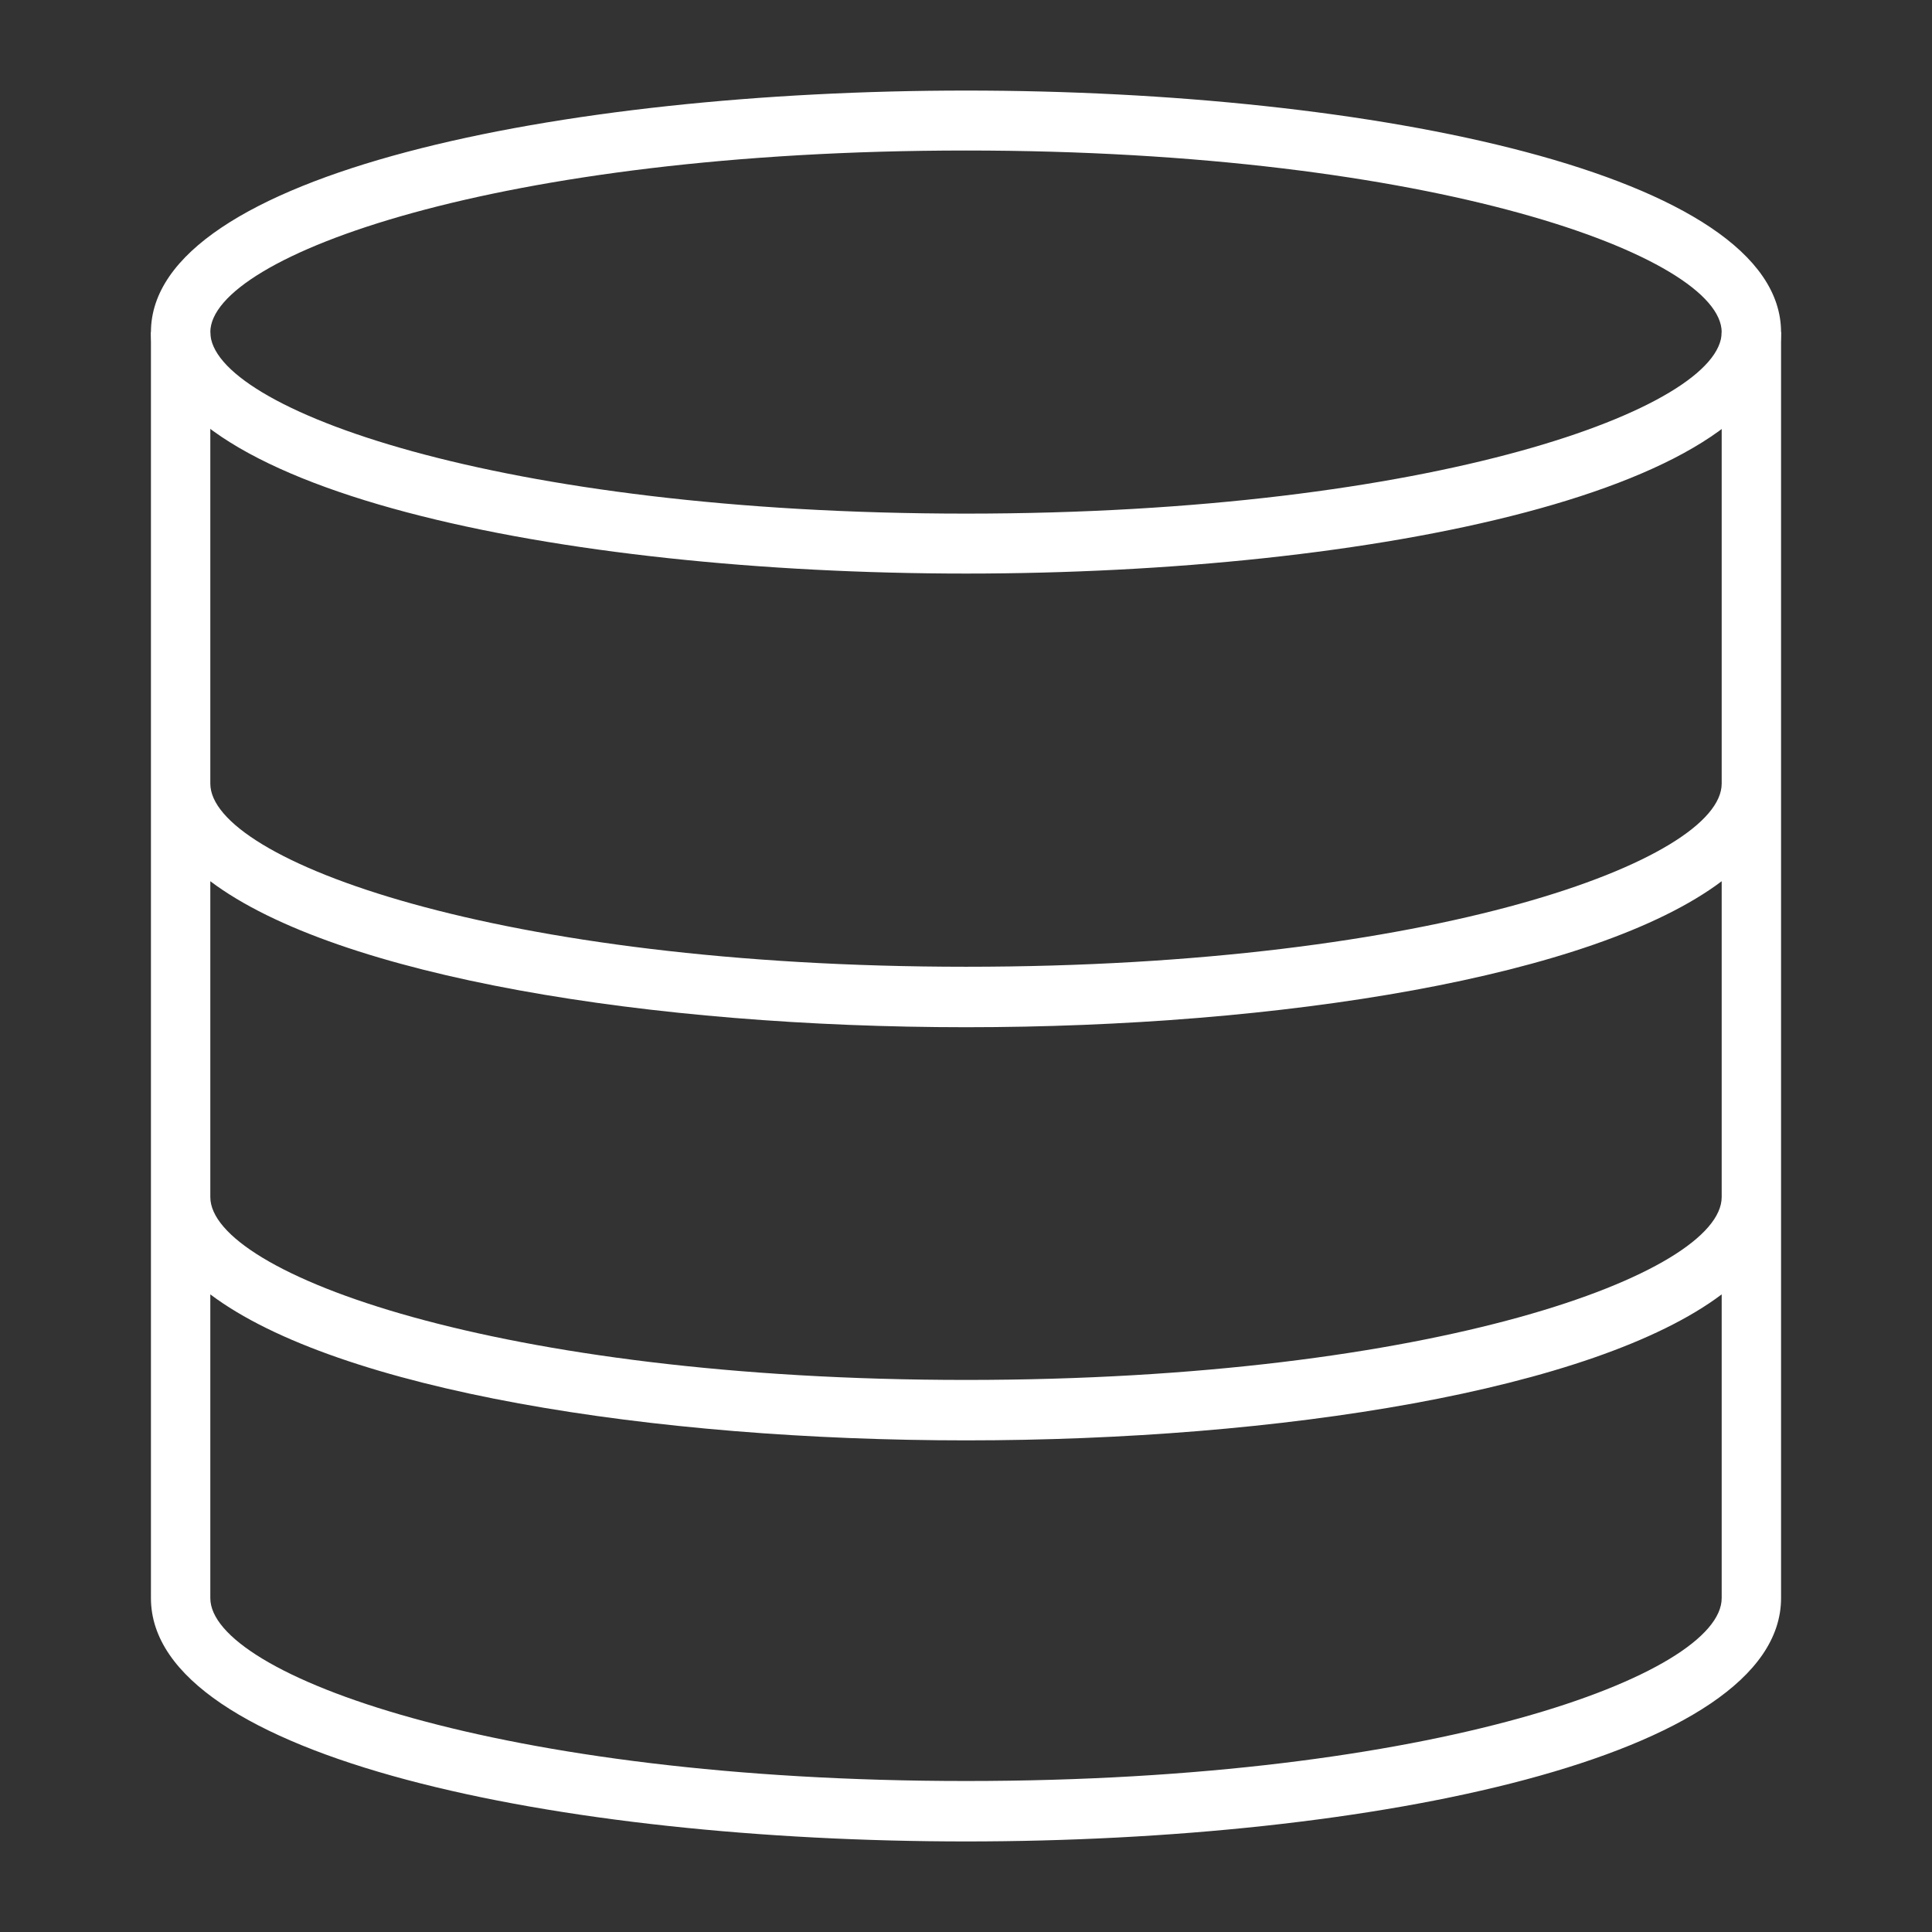 <svg xmlns="http://www.w3.org/2000/svg" fill="none" viewBox="0 0 64 64" height="64" width="64">
<rect x="0" y="0" width="64" height="64" fill="#333333" stroke="none"/>
<path fill="white" d="M32.005 19C18.581 19 5 16.249 5 11.005C5 5.761 18.581 3 32.005 3C45.429 3 59 5.751 59 11.005C59 16.259 45.419 19 32.005 19ZM32.005 4.986C16.496 4.986 6.967 8.492 6.967 11.005C6.967 13.518 16.496 17.014 32.005 17.014C47.514 17.014 57.033 13.508 57.033 11.005C57.033 8.502 47.514 4.986 32.005 4.986Z"></path>
<path fill="white" d="M57.033 11V25.958C57.033 28.491 47.514 32.025 32.005 32.025C16.496 32.025 6.967 28.491 6.967 25.958V11H5V52.94C5 58.237 18.581 61 32.005 61C45.429 61 59 58.227 59 52.94V11H57.033ZM32.005 58.998C16.496 58.998 6.967 55.463 6.967 52.94V42.878C11.196 46.062 21.649 47.714 32.005 47.714C42.36 47.714 52.804 46.062 57.033 42.878V52.94C57.033 55.473 47.514 58.998 32.005 58.998ZM32.005 45.712C16.496 45.712 6.967 42.177 6.967 39.654V29.192C11.196 32.376 21.649 34.028 32.005 34.028C42.36 34.028 52.804 32.376 57.033 29.192V39.654C57.033 42.187 47.514 45.712 32.005 45.712Z"></path>
</svg>
